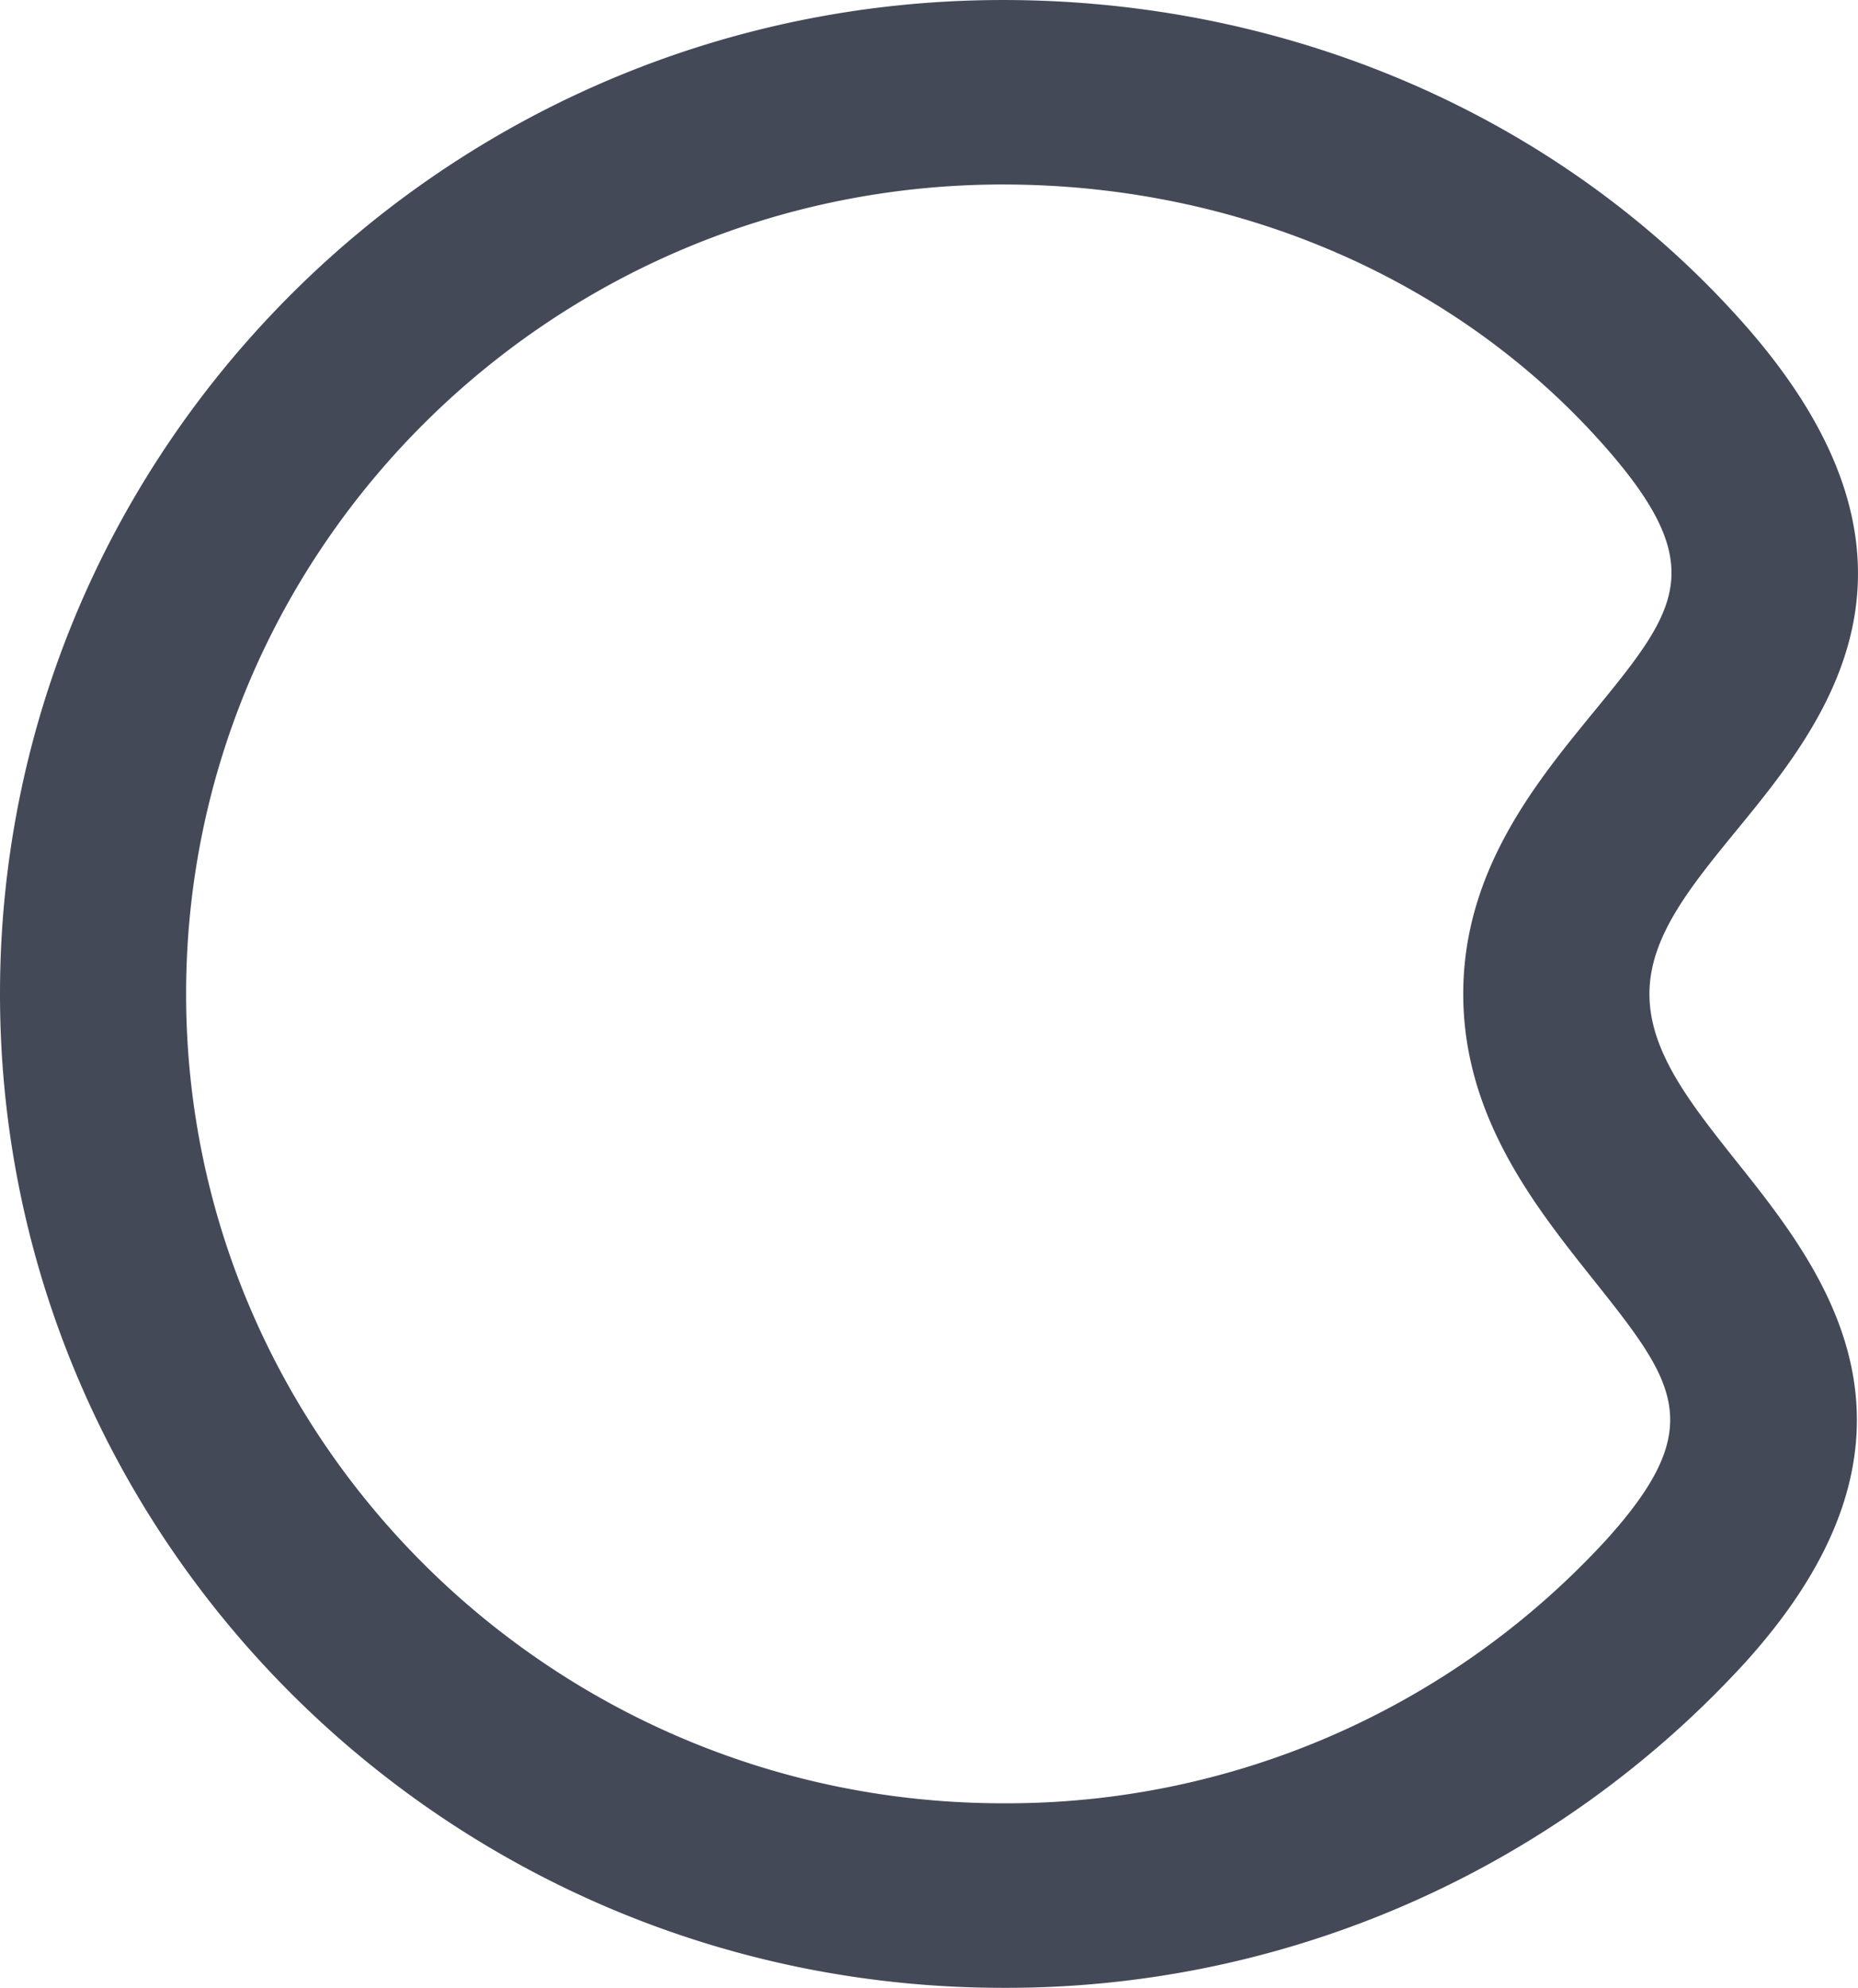 <?xml version="1.0" encoding="UTF-8"?>
<svg xmlns="http://www.w3.org/2000/svg" xmlns:xlink="http://www.w3.org/1999/xlink" id="Group_338" data-name="Group 338" width="121.552" height="130" viewBox="0 0 121.552 130">
  <defs>
    <clipPath id="clip-path">
      <rect id="Rectangle_212" data-name="Rectangle 212" width="121.552" height="130" fill="none"></rect>
    </clipPath>
  </defs>
  <g id="Group_335" data-name="Group 335" clip-path="url(#clip-path)">
    <path id="Path_1" data-name="Path 1" d="M65.619,130C29.428,130,0,100.845,0,65S29.428,0,65.619,0c18.961,0,36.659,7.766,48.565,21.285,13.7,15.581,5.143,26.031-.518,32.943C110.577,58,107.908,61.268,107.908,65c0,3.8,2.686,7.172,5.792,11.076,5.6,7.035,14.062,17.667.425,32.7A65.5,65.5,0,0,1,65.618,130m0-117.936C36.152,12.065,12.175,35.818,12.175,65s23.977,52.931,53.443,52.931a53.226,53.226,0,0,0,39.445-17.208c6.786-7.49,4.525-10.325-.929-17.166C100.39,78.847,95.727,72.988,95.727,65c0-8.008,4.7-13.759,8.477-18.371,5.5-6.711,7.771-9.5.8-17.414C95.417,18.324,81.063,12.065,65.619,12.065" transform="translate(0 0.001)" fill="#444958"></path>
  </g>
</svg>
